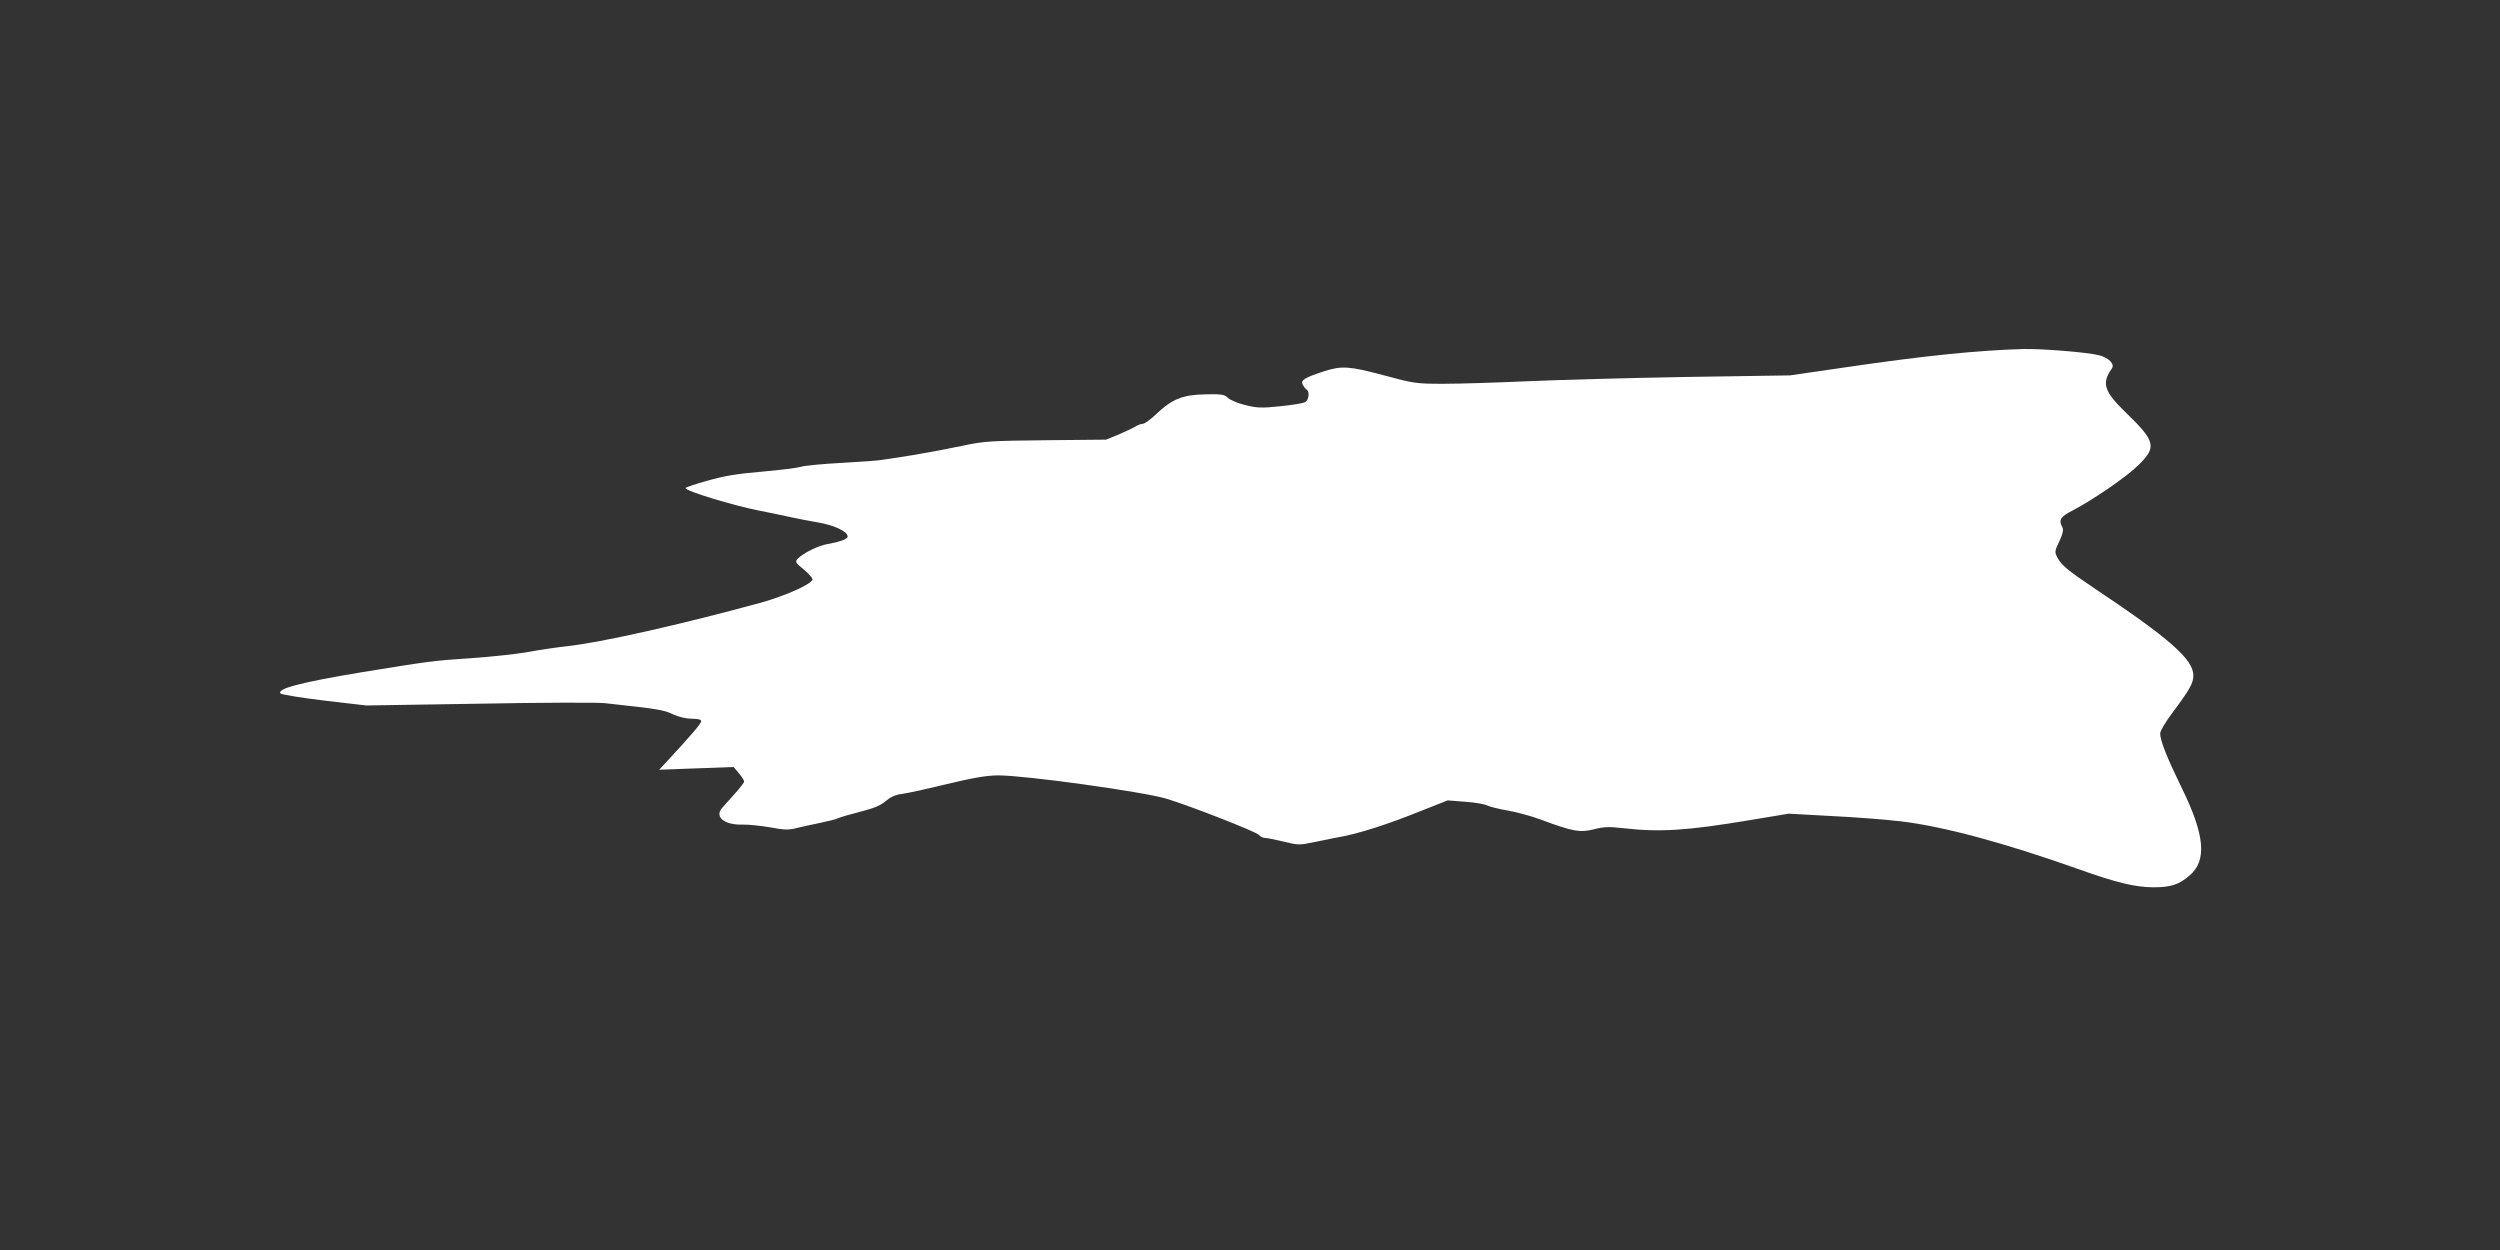 <?xml version="1.0" standalone="no"?>
<!DOCTYPE svg PUBLIC "-//W3C//DTD SVG 20010904//EN"
 "http://www.w3.org/TR/2001/REC-SVG-20010904/DTD/svg10.dtd">
<svg version="1.0" xmlns="http://www.w3.org/2000/svg"
 width="1280pt" height="640pt" viewBox="0 0 1280 640"
 preserveAspectRatio="xMidYMid meet">
<rect x="0" y="0" width="1280" height="640" fill="#333333" stroke="none"/>
<g transform="translate(0,640) scale(0.1,-0.1)"
fill="#ffffff" stroke="none">
<path d="M10360 4613 c-241 -7 -513 -35 -920 -95 l-275 -40 -530 -8 c-291 -5
-658 -15 -815 -22 -157 -7 -350 -13 -430 -13 -139 0 -152 2 -303 43 -179 48
-218 50 -308 21 -101 -33 -121 -46 -109 -69 6 -10 15 -22 20 -25 17 -10 11
-54 -8 -64 -11 -6 -68 -15 -128 -21 -93 -10 -118 -9 -178 6 -38 9 -78 26 -89
37 -17 17 -32 20 -116 18 -115 -2 -170 -24 -251 -101 -29 -28 -60 -50 -69 -50
-9 0 -25 -6 -36 -13 -11 -7 -50 -25 -86 -41 l-66 -27 -309 -3 c-289 -3 -317
-5 -429 -29 -66 -14 -178 -35 -250 -47 -71 -11 -144 -23 -162 -25 -17 -3 -109
-10 -205 -15 -95 -5 -189 -14 -208 -20 -19 -6 -109 -17 -200 -25 -121 -10
-195 -22 -277 -46 -62 -17 -113 -34 -113 -38 0 -15 243 -89 375 -115 44 -8
112 -23 150 -31 39 -9 108 -22 154 -30 82 -14 151 -46 151 -72 0 -13 -42 -28
-105 -39 -45 -7 -126 -48 -150 -74 -15 -16 -13 -21 29 -55 26 -21 46 -44 46
-51 0 -23 -137 -84 -265 -120 -411 -112 -818 -204 -995 -223 -47 -5 -134 -18
-195 -29 -60 -11 -193 -25 -295 -32 -192 -13 -203 -14 -565 -73 -305 -51 -432
-84 -408 -108 5 -5 106 -22 224 -36 l214 -25 575 9 c316 6 607 7 645 3 274
-30 302 -34 350 -57 30 -14 69 -23 98 -23 32 0 47 -4 47 -13 0 -12 -51 -71
-184 -215 l-31 -33 191 7 190 7 27 -32 c15 -18 27 -37 27 -42 0 -6 -21 -33
-47 -62 -26 -29 -56 -62 -66 -74 -40 -46 12 -88 107 -85 28 1 91 -6 139 -14
69 -13 97 -14 130 -5 23 6 78 18 122 27 44 9 88 20 97 25 10 5 61 20 113 33
70 18 104 32 129 54 25 21 50 33 83 37 26 3 131 26 233 51 137 33 205 44 262
44 138 0 737 -83 859 -119 117 -35 463 -170 475 -186 6 -8 20 -15 30 -15 10 0
54 -9 96 -19 72 -18 83 -18 145 -5 38 8 91 19 118 24 115 19 260 65 458 145
l119 47 89 -7 c49 -3 101 -12 116 -20 16 -7 62 -18 103 -25 41 -7 117 -27 168
-46 163 -61 202 -68 273 -50 49 13 77 14 147 6 191 -22 330 -13 658 42 l192
32 218 -12 c121 -6 280 -18 354 -27 216 -25 528 -109 909 -244 199 -71 291
-93 386 -94 88 0 130 13 184 59 92 77 81 208 -41 455 -74 152 -108 238 -108
274 0 12 28 60 63 106 88 118 107 151 107 191 0 82 -123 190 -510 448 -128 86
-165 116 -185 153 -16 31 -16 34 9 86 18 39 22 59 15 72 -20 38 -10 53 54 86
106 56 275 171 337 233 93 91 86 121 -64 266 -113 109 -127 152 -74 226 17 23
-13 55 -64 69 -57 15 -290 34 -388 32z"/>
</g>
</svg>
